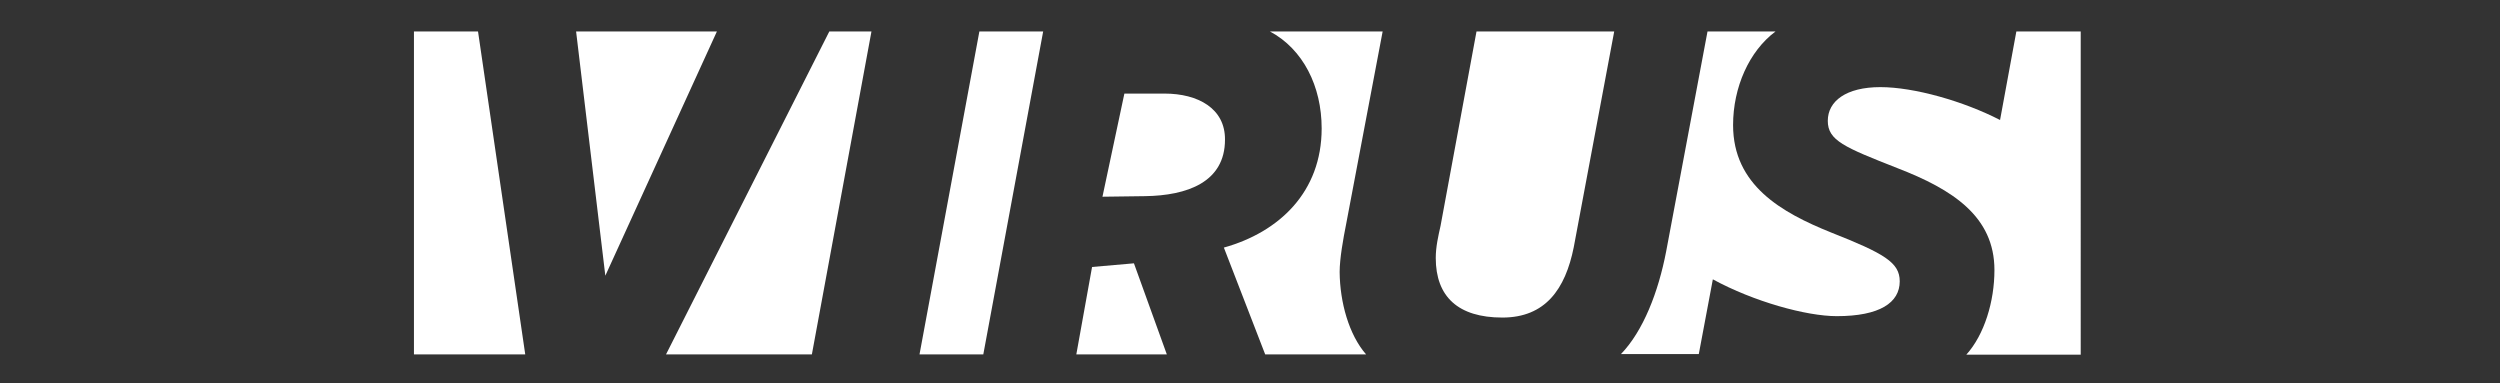 <?xml version="1.0" encoding="utf-8"?>
<!-- Generator: Adobe Illustrator 25.4.1, SVG Export Plug-In . SVG Version: 6.00 Build 0)  -->
<svg version="1.1" id="Ebene_1" xmlns="http://www.w3.org/2000/svg" xmlns:xlink="http://www.w3.org/1999/xlink" x="0px" y="0px"
	 viewBox="0 0 889.6 136.4" style="enable-background:new 0 0 889.6 136.4;" xml:space="preserve">
<rect x="0" y="0" width="889.6" height="136.4" fill="#333333" stroke="none"/>
<style type="text/css">
	.st0{fill:#FFFFFF;}
</style>
<g>
	<g>
		<polygon class="st0" points="348.5,11.2 327.2,126.1 349.9,126.1 371.2,11.2 		"/>
		<path class="st0" d="M510.9,91.8c0,13.8,8,21.2,23.7,21.2c15.3,0,22.4-10.1,25.4-25l14.4-76.8h-49l-12.8,69.2
			C511.8,84,510.9,87.8,510.9,91.8z"/>
		<polygon class="st0" points="388.6,95 383,126.1 415.2,126.1 403.5,93.7 		"/>
		<polygon class="st0" points="295.1,11.2 237,126.1 288.9,126.1 310.1,11.2 		"/>
		<polygon class="st0" points="255.1,11.2 205,11.2 215.4,98.1 		"/>
		<polygon class="st0" points="147.3,11.2 147.3,126.1 186.9,126.1 170.1,11.2 		"/>
		<path class="st0" d="M653.6,112.5c15.3,0,22.4-4.8,22.4-12.4c0-6.7-5.5-9.9-24.5-17.4c-17.6-7.1-34.8-16.8-34.8-38.2
			c0-13.4,5.7-26.3,15.1-33.3h-24.2l-14.7,78.2c-2.8,14.6-8.2,28.4-16.1,36.6h27.7l5-26.6C624,107.3,642.7,112.5,653.6,112.5z"/>
		<path class="st0" d="M479,79.8l13-68.6h-40.1c11.8,6.3,18.4,19.5,18.4,34.5c0,22.6-15.1,36.9-34.8,42.4l14.7,38h35.9
			c-6.1-7-9.3-18.5-9.4-29.3C476.7,92,478,84.8,479,79.8z"/>
		<path class="st0" d="M740.5,11.2h-23l-5.8,31.5c-13-6.7-30.6-11.7-42.6-11.7c-12.2,0-18.7,5-18.7,12s5.9,9.4,24.7,16.8
			c19.7,7.6,34.6,17.2,34.6,36.3c0,11.2-3.6,23-10,30.1h40.7V11.2z"/>
		<path class="st0" d="M414.4,33.3c-3.4,0-14.3,0-14.3,0L392.3,70l15.1-0.2c15.1-0.2,28.5-5,28.5-20.1
			C436,38.6,426.3,33.3,414.4,33.3z"/>
	</g>
</g>
</svg>
